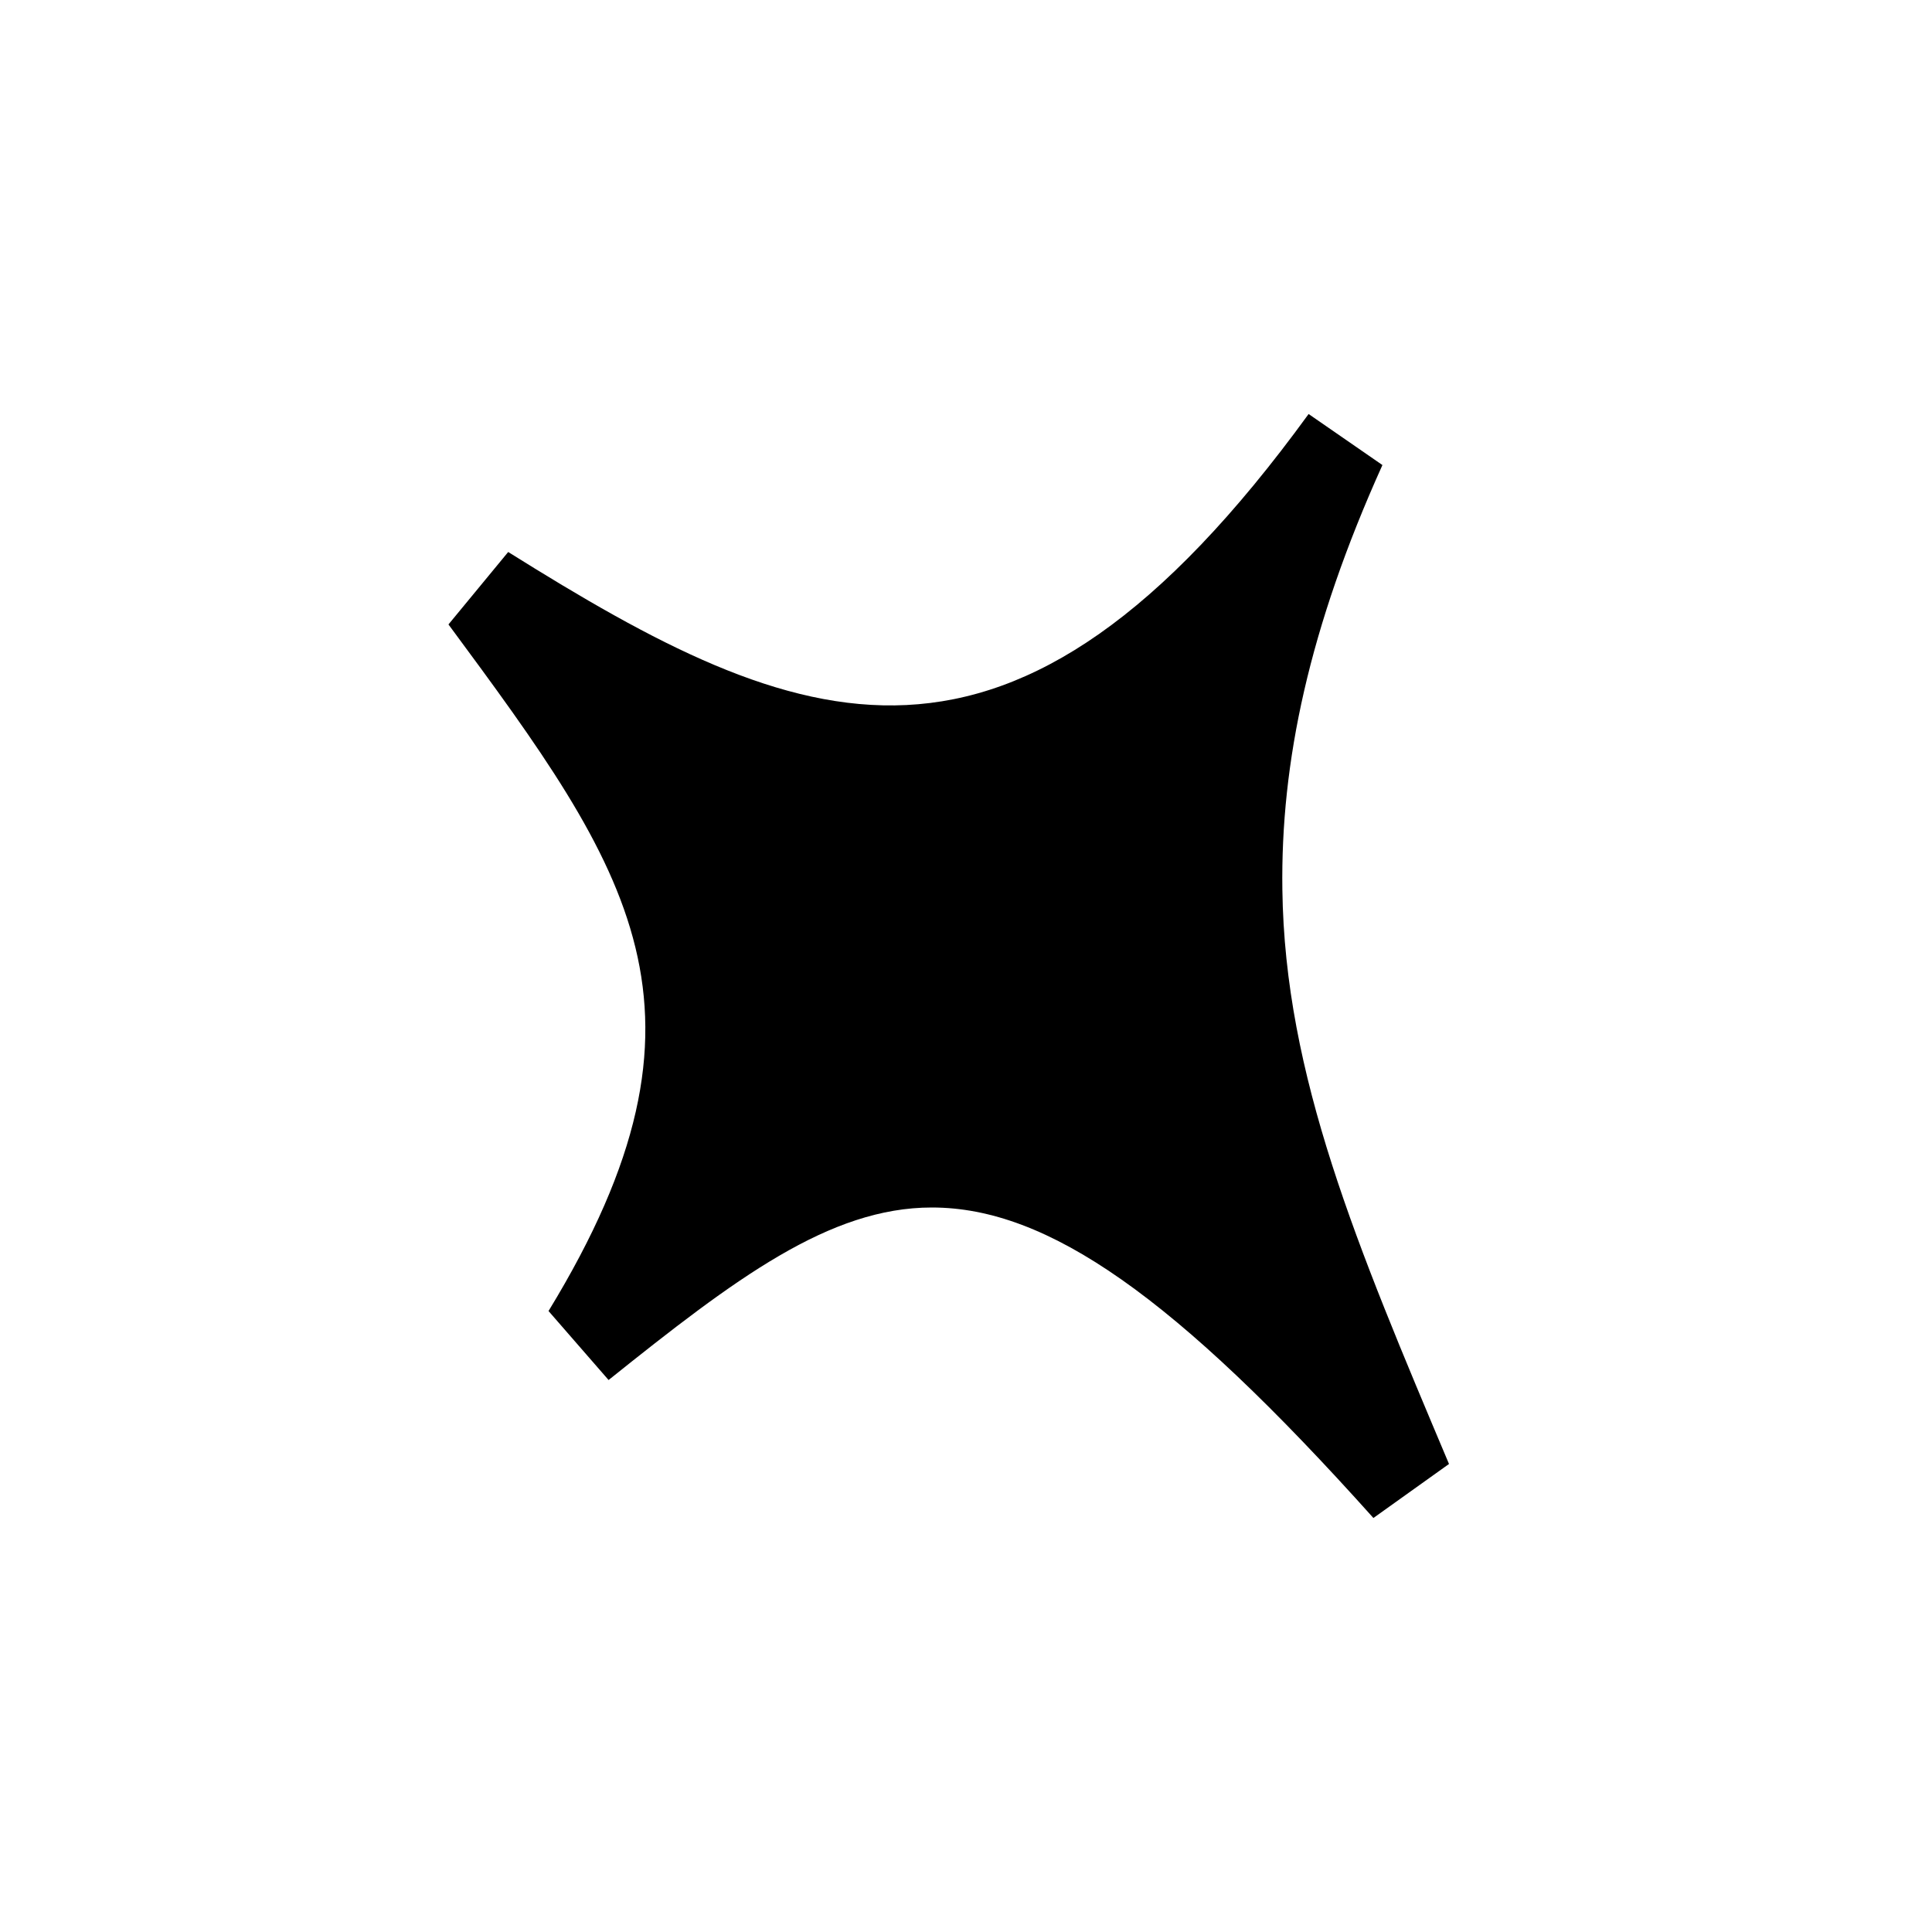 <?xml version="1.0" encoding="utf-8"?>
<!-- Generator: www.svgicons.com -->
<svg xmlns="http://www.w3.org/2000/svg" width="800" height="800" viewBox="0 0 24 24">
<path fill="currentColor" d="M17.061 18.857C14.597 16.106 13.016 15 11.576 15c-1.273 0-2.443.883-4.016 2.143l-.746-.857c2.276-3.729 1.016-5.473-1.243-8.529l.742-.9c3.63 2.272 6.248 3.369 9.943-1.714l.917.634C16.26 7.8 15.908 9.472 15.93 11.05c.03 2.314.926 4.423 2.07 7.136z"/>
</svg>